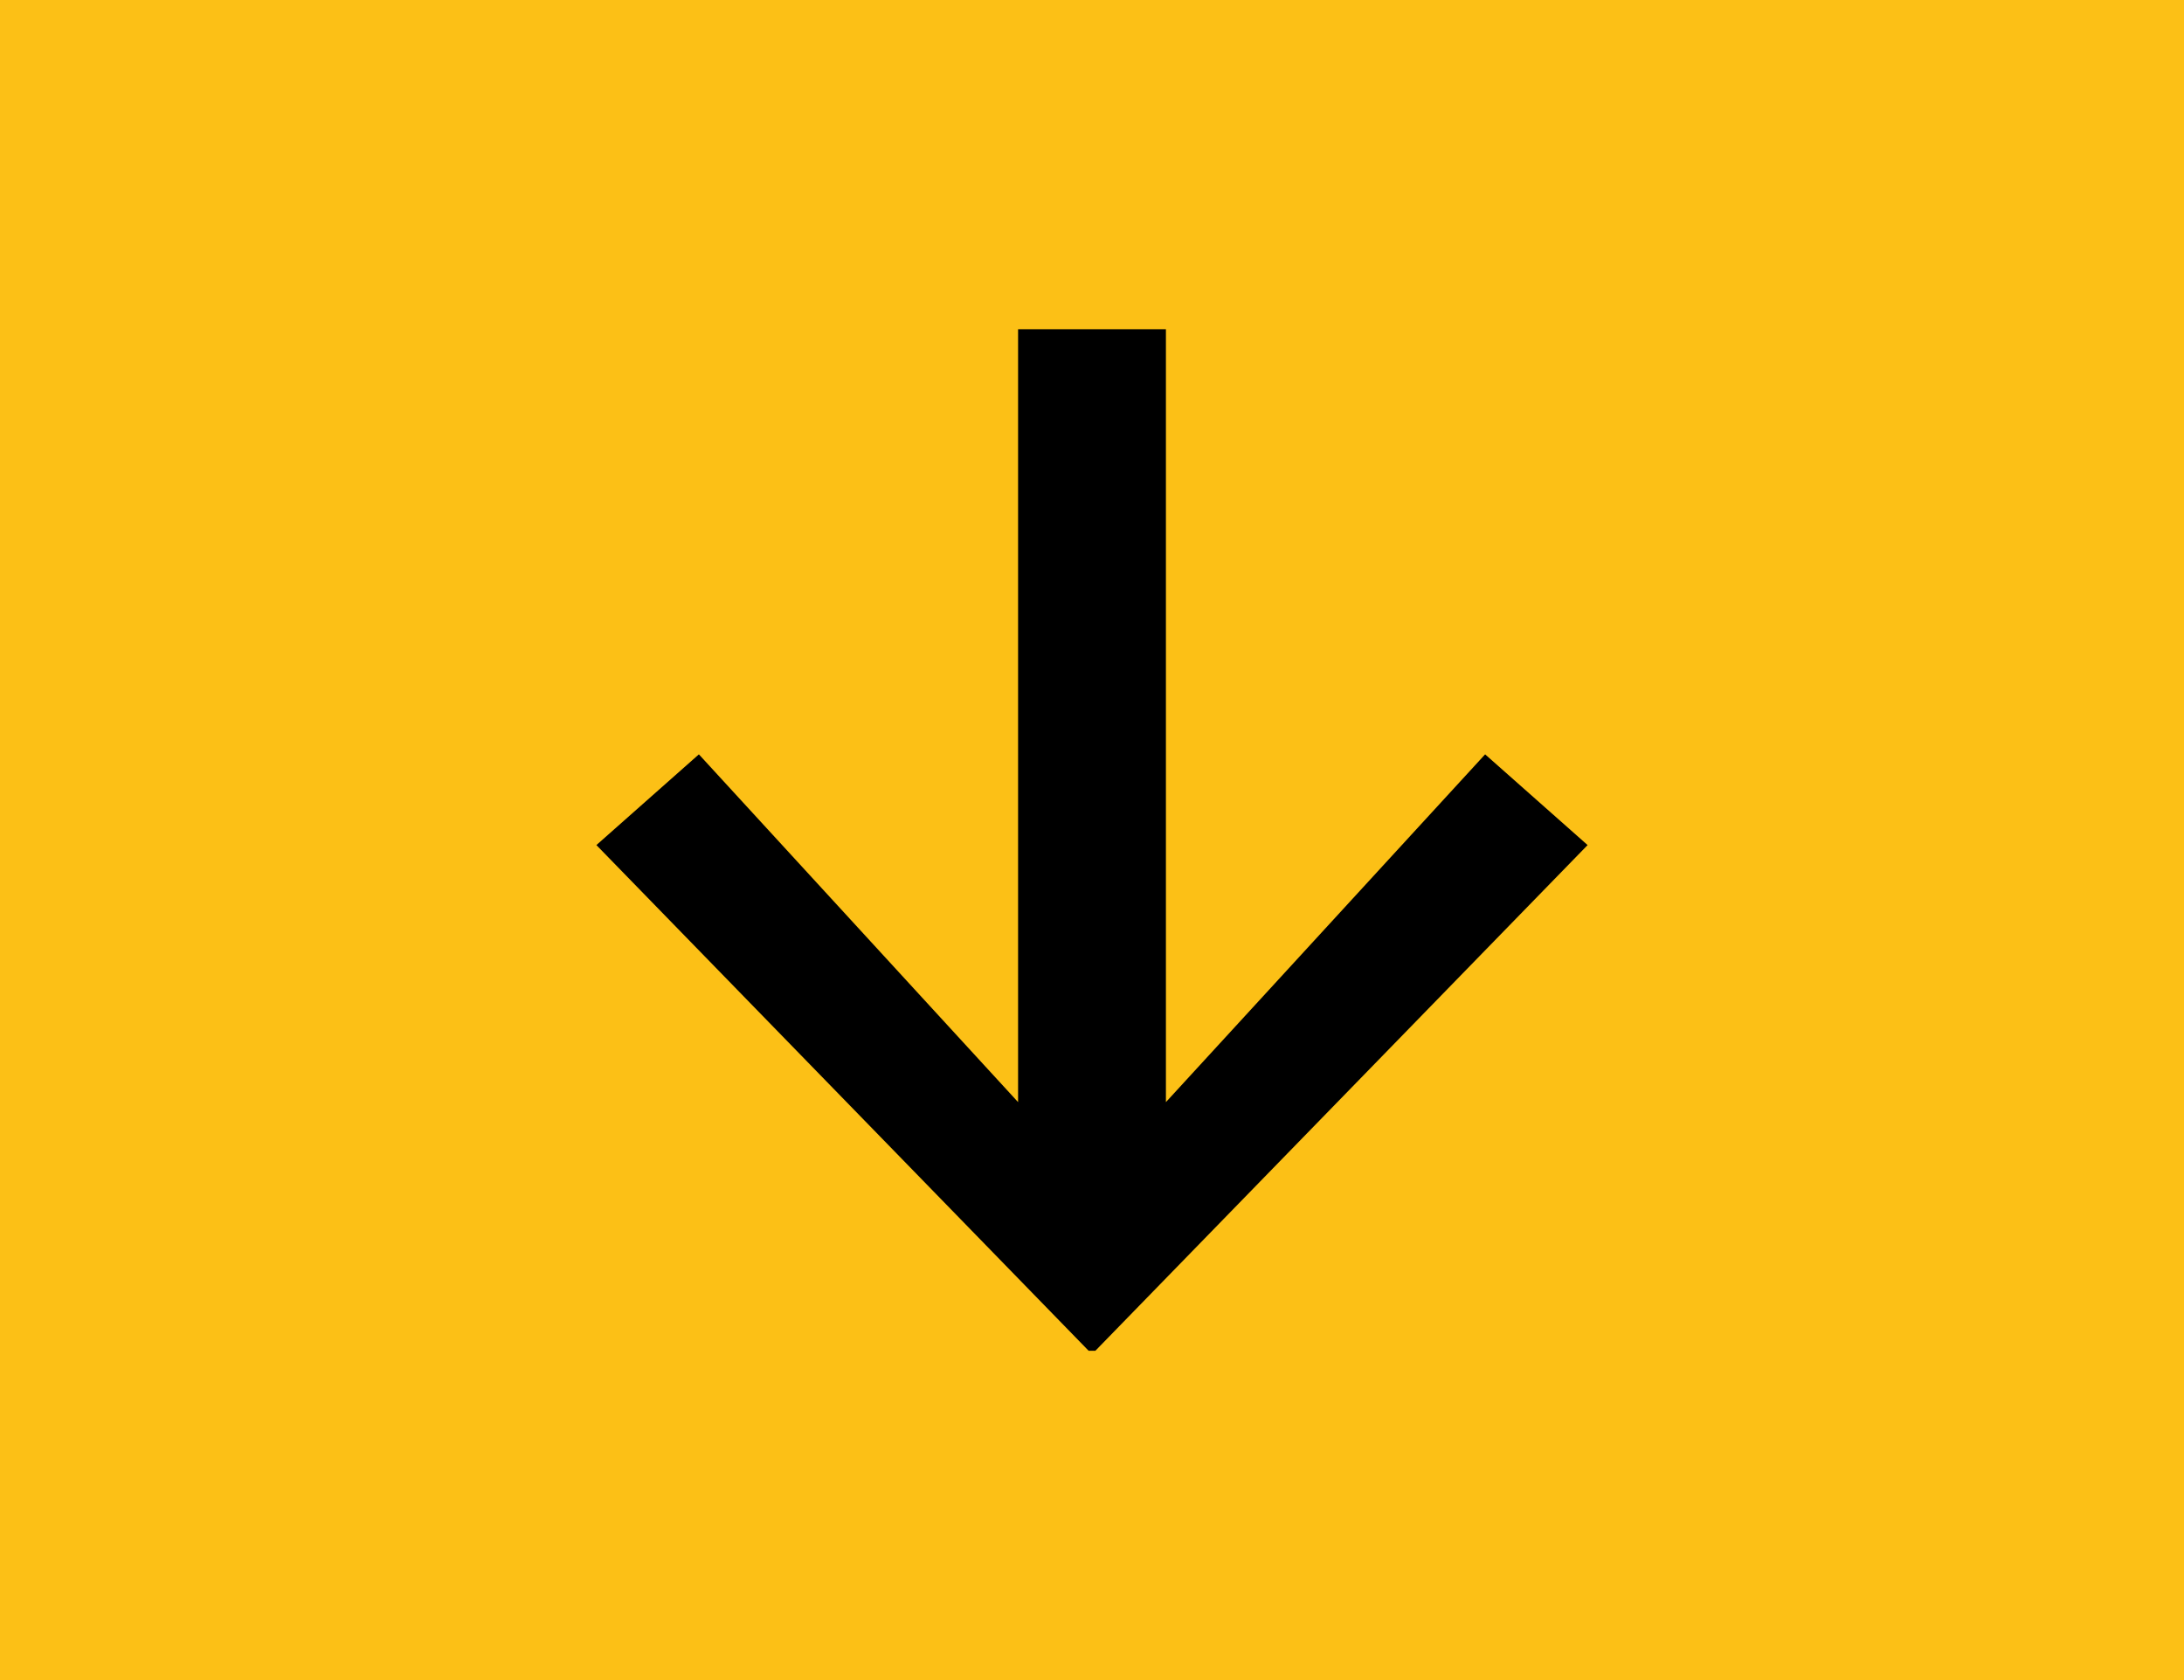 <?xml version="1.0" encoding="UTF-8"?>
<svg id="Layer_2" data-name="Layer 2" xmlns="http://www.w3.org/2000/svg" viewBox="0 0 13 10">
  <defs>
    <style>
      .cls-1 {
        fill: #fcc016;
      }
    </style>
  </defs>
  <g id="Layer_1-2" data-name="Layer 1">
    <g>
      <rect class="cls-1" width="13" height="10"/>
      <path d="M6.94,1.96V6.56l1.9-2.07,.61,.54-2.93,3.01h-.04l-2.93-3.01,.61-.54,1.9,2.07V1.96h.88Z"/>
    </g>
  </g>
</svg>
